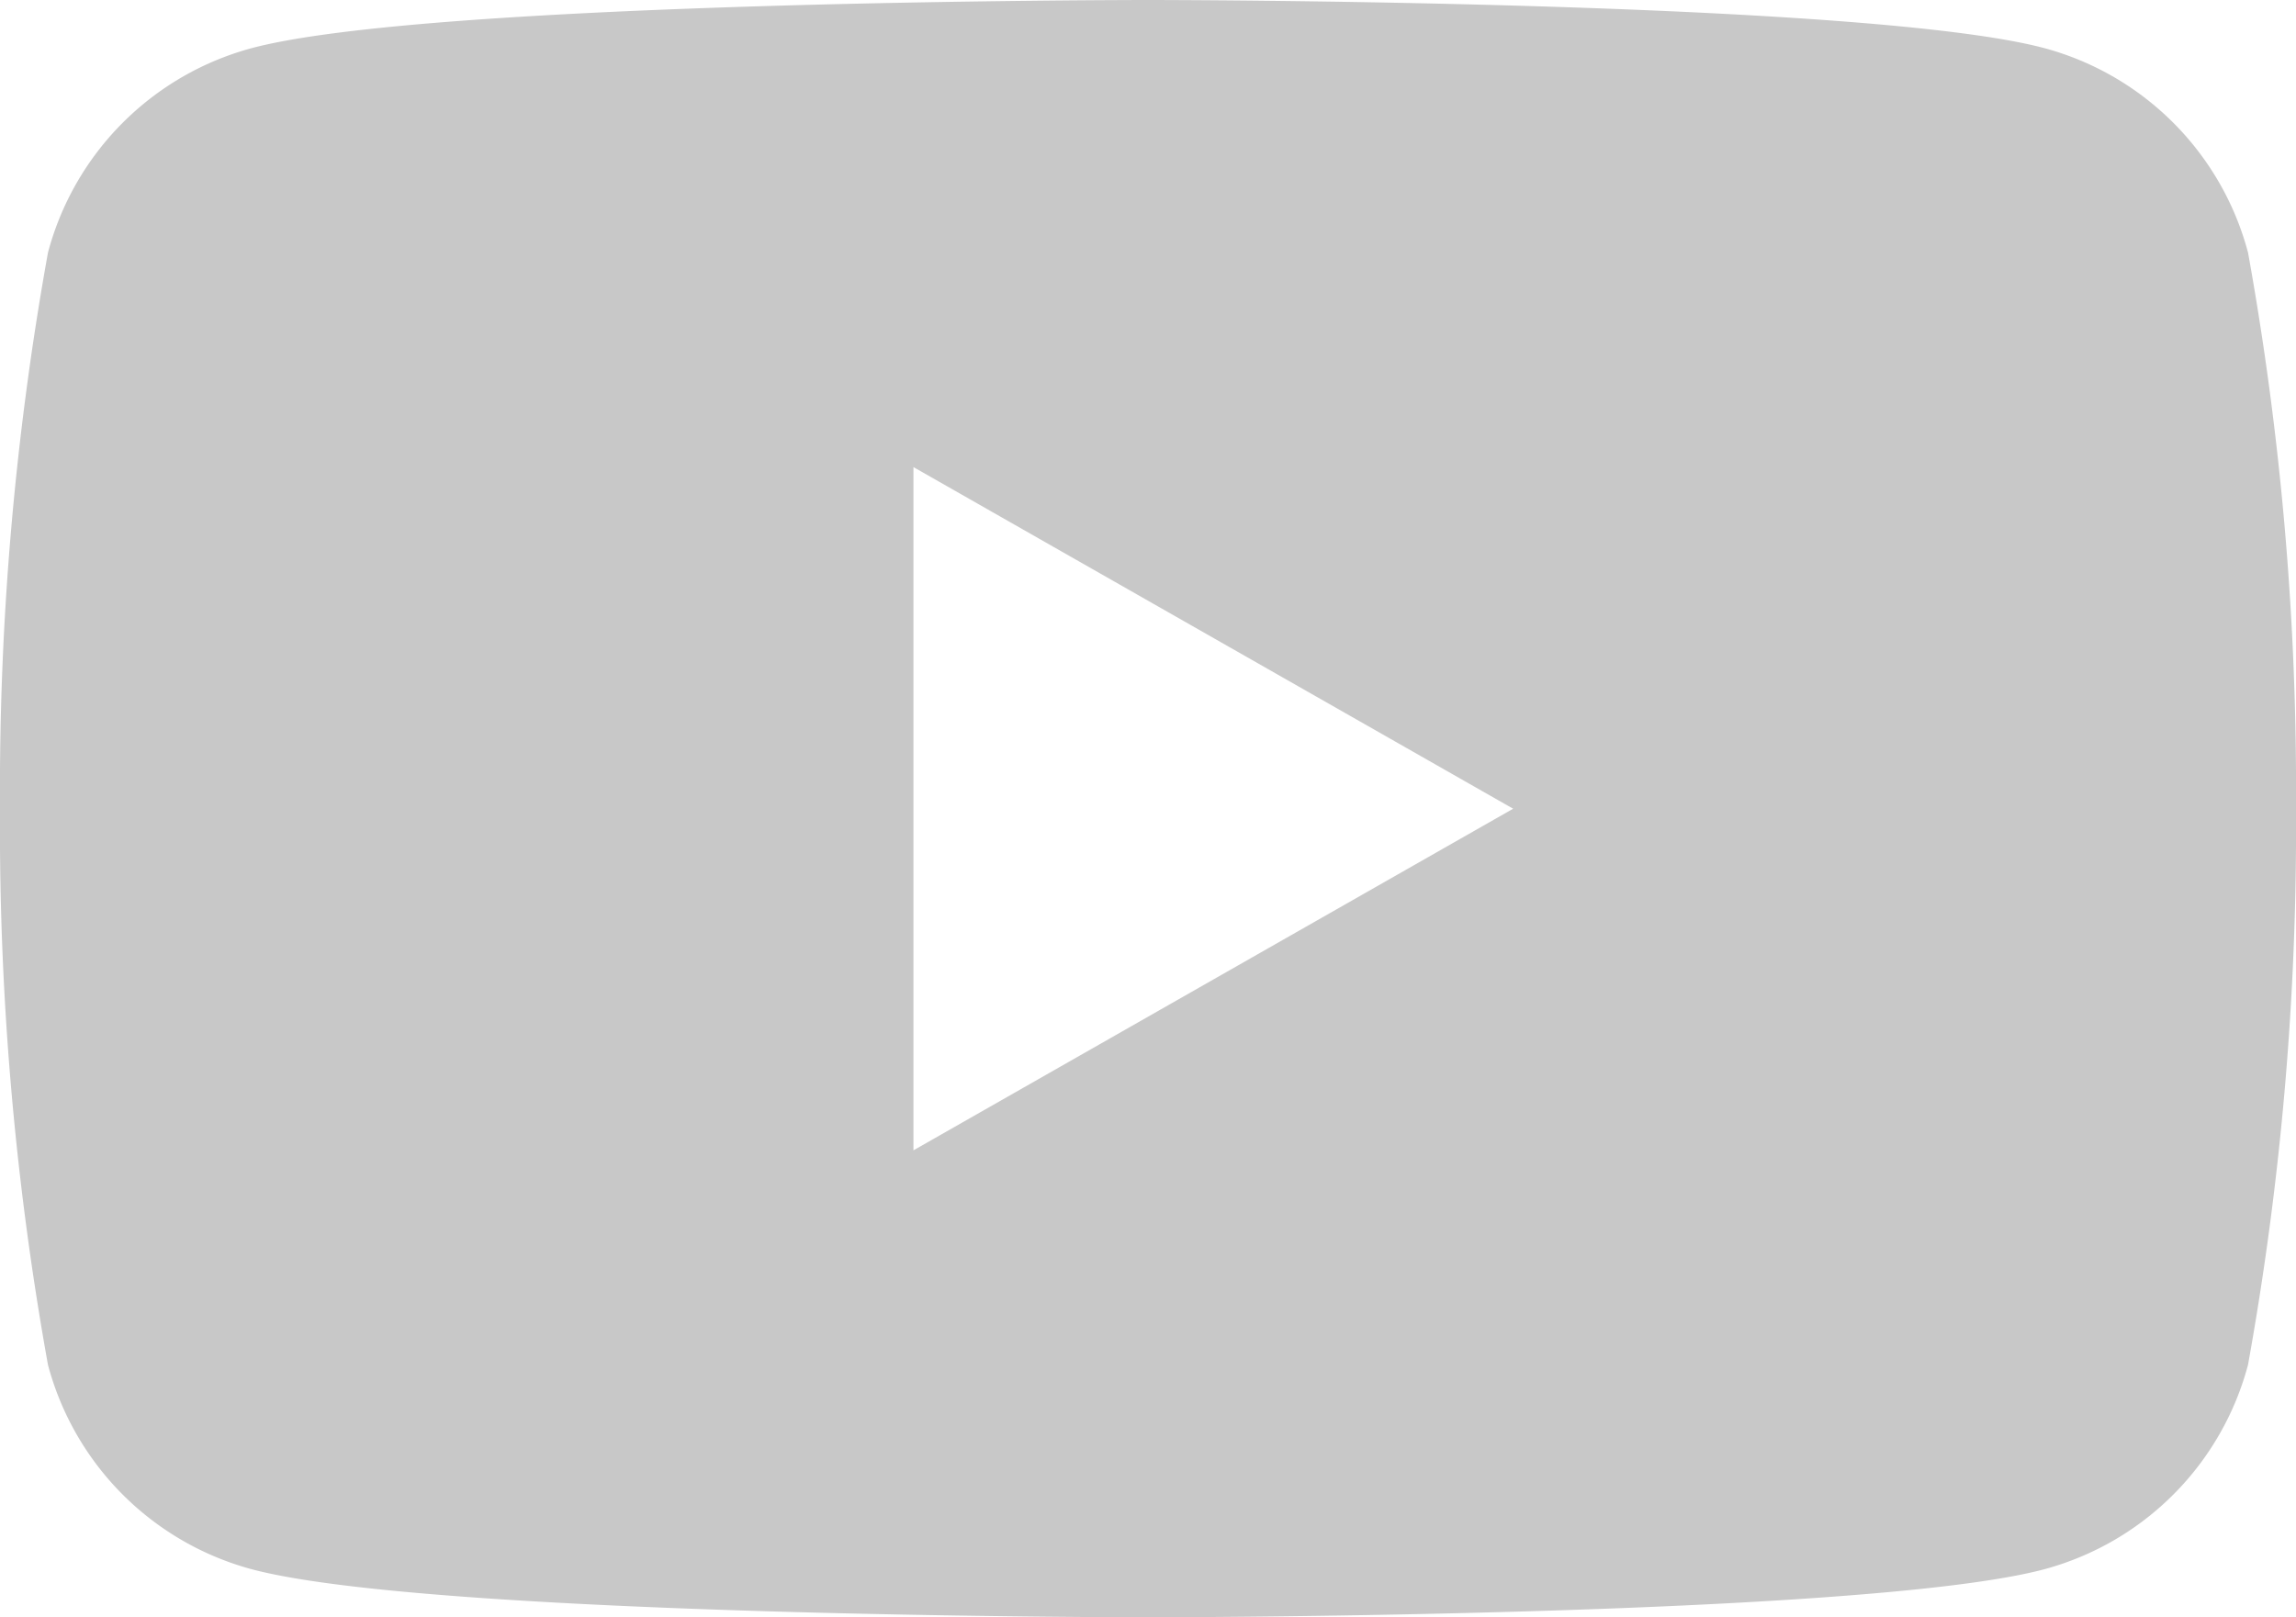 <svg xmlns="http://www.w3.org/2000/svg" xmlns:xlink="http://www.w3.org/1999/xlink" width="32.927" height="23.199" viewBox="0 0 32.927 23.199">
  <defs>
    <clipPath id="clip-path">
      <rect id="長方形_10" data-name="長方形 10" width="32.927" height="23.198" fill="#c8c8c8"/>
    </clipPath>
  </defs>
  <g id="グループ_89" data-name="グループ 89" transform="translate(0)">
    <g id="マスクグループ_5" data-name="マスクグループ 5" transform="translate(0)" clip-path="url(#clip-path)">
      <path id="パス_9" data-name="パス 9" d="M32.239,3.623A4.137,4.137,0,0,0,29.328.693C26.76,0,16.463,0,16.463,0S6.167,0,3.6.693A4.137,4.137,0,0,0,.688,3.623,43.4,43.4,0,0,0,0,11.6a43.4,43.4,0,0,0,.688,7.977A4.138,4.138,0,0,0,3.6,22.506c2.568.692,12.864.692,12.864.692s10.3,0,12.864-.692a4.138,4.138,0,0,0,2.911-2.93,43.4,43.4,0,0,0,.688-7.977,43.4,43.4,0,0,0-.688-7.977M13.1,16.5V6.7L21.7,11.6Z" fill="#c8c8c8"/>
    </g>
  </g>
</svg>
